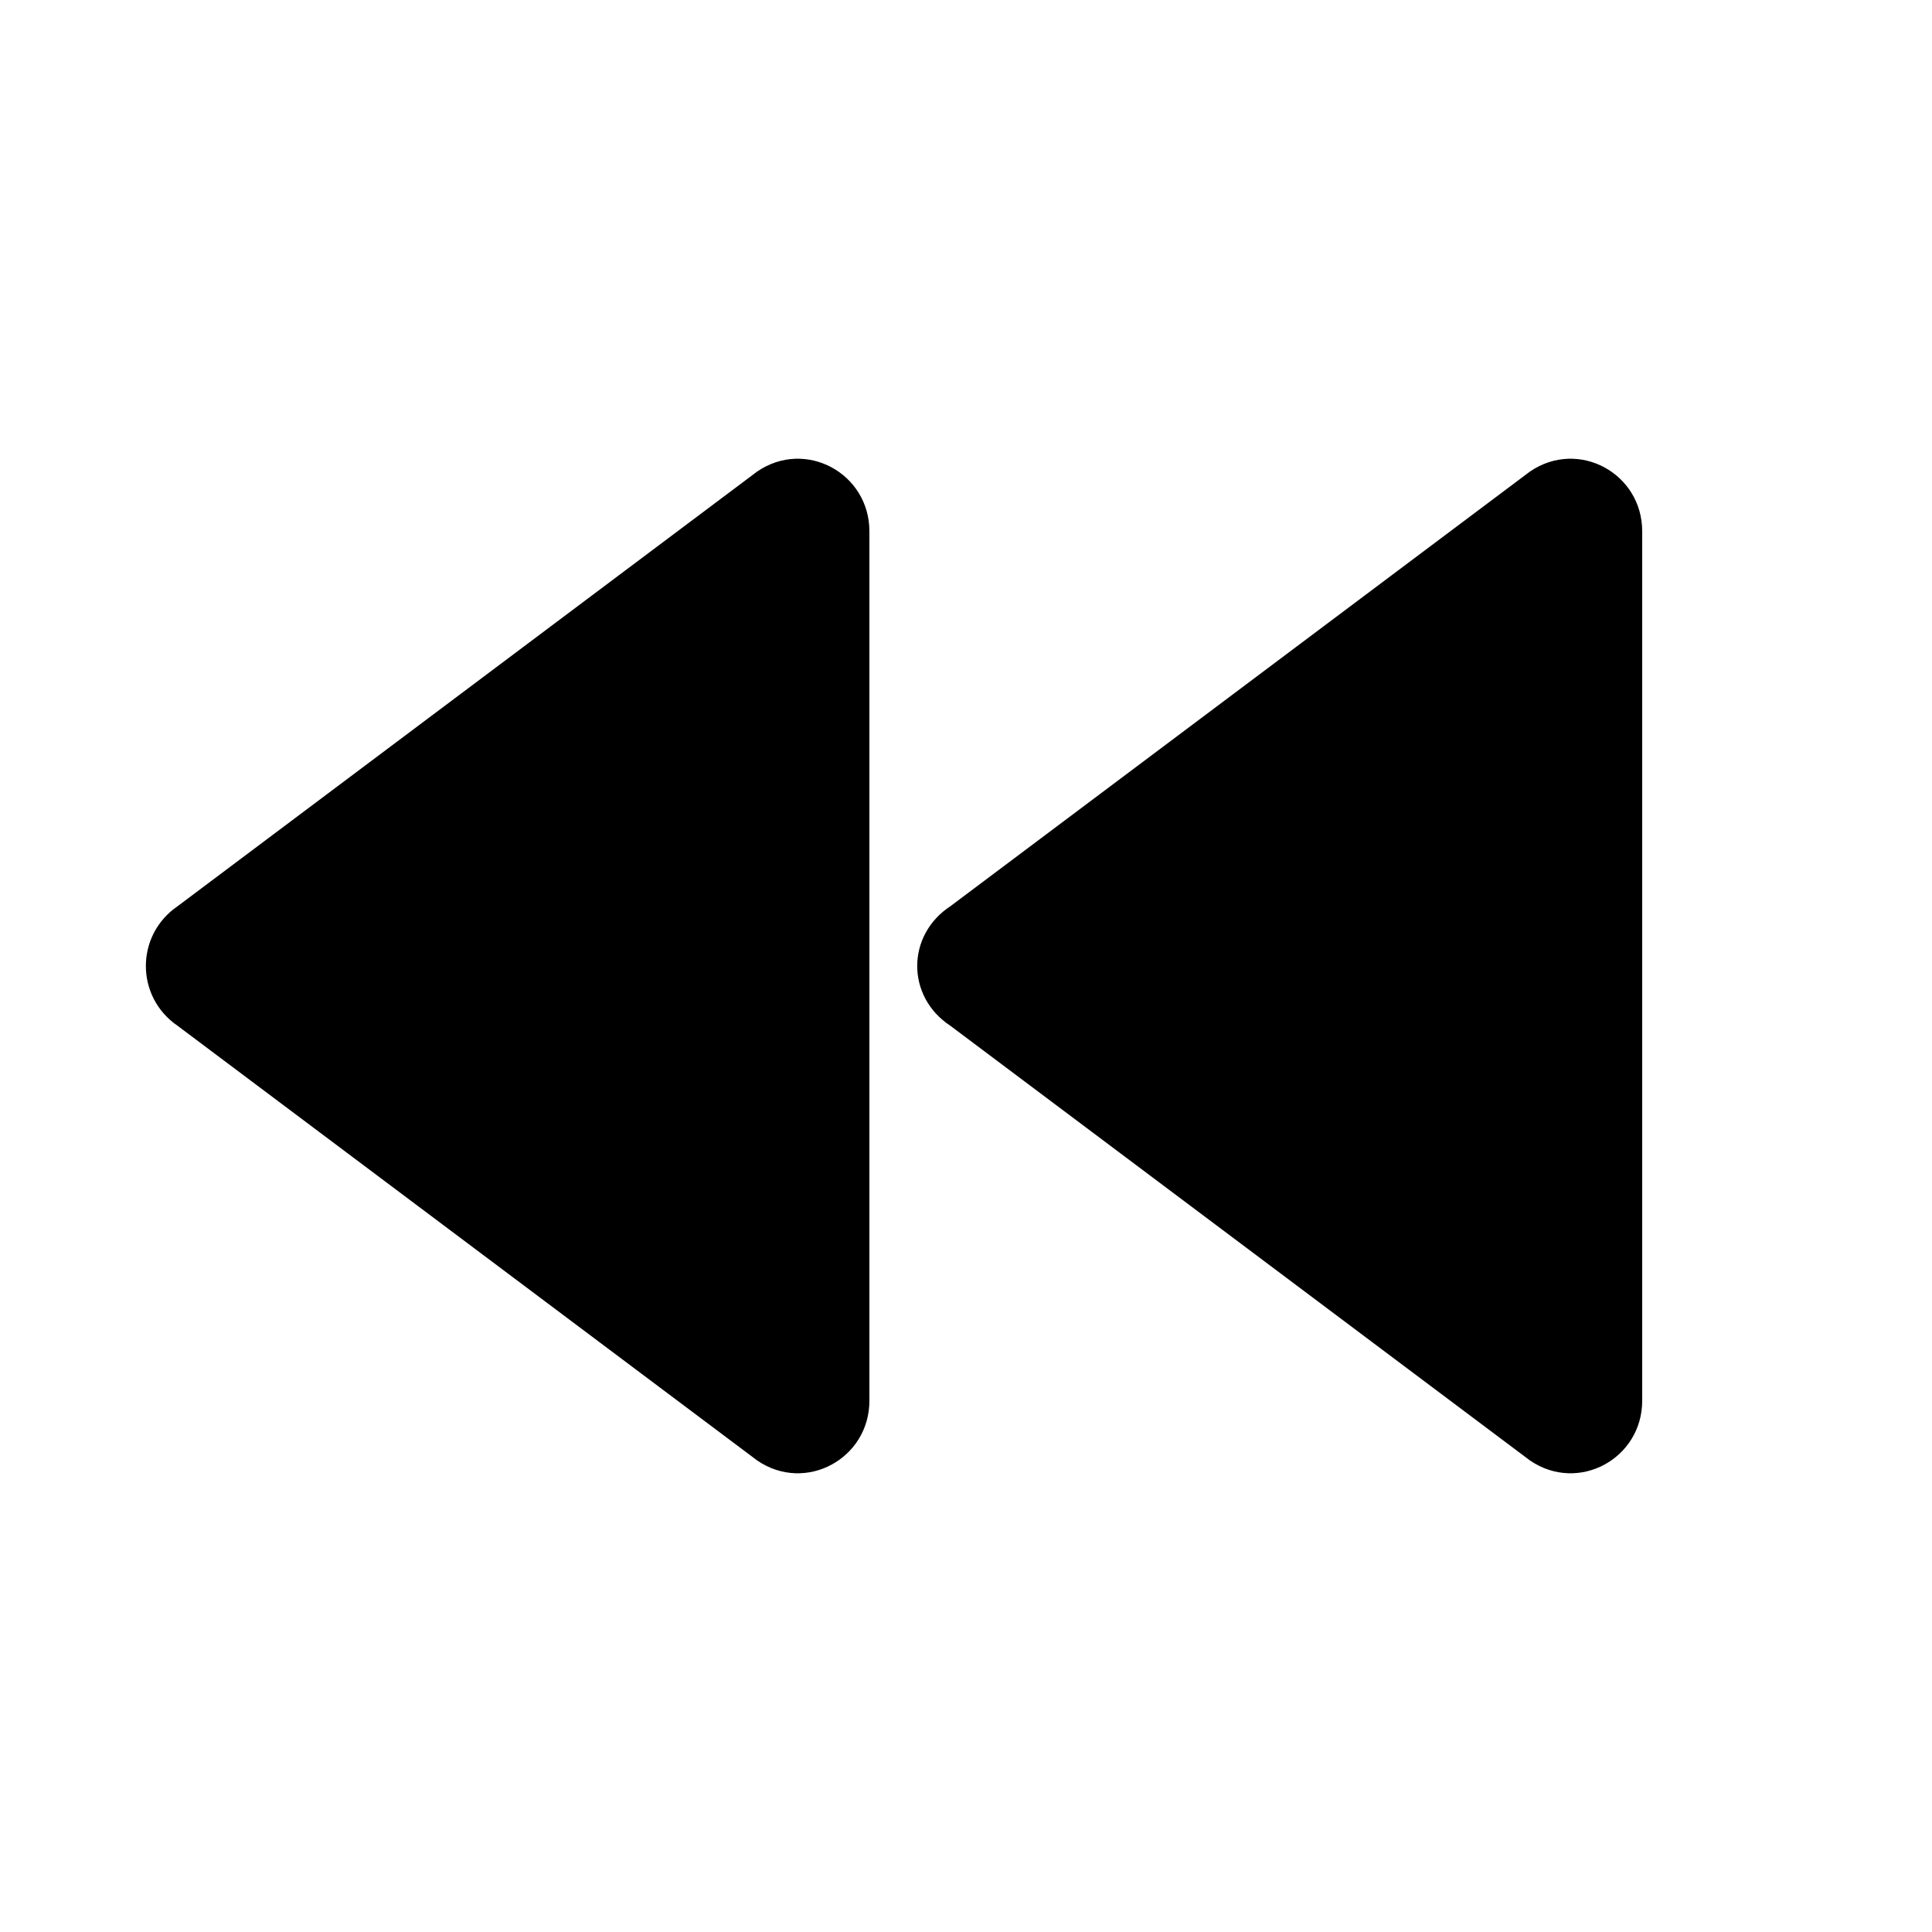 <?xml version="1.0" encoding="UTF-8"?><svg xmlns="http://www.w3.org/2000/svg" width="1024" height="1024" viewBox="0 0 1 1.0"><title>media-rewind</title><path id="icon-media-rewind" fill-rule="evenodd" d="M .792,.756 C .817,.773 .85,.755 .85,.725 L .85,.275 C .85,.245 .817,.227 .792,.244 L .492,.469 C .469,.484 .469,.516 .492,.531 L .792,.756 zM .392,.756 C .417,.773 .45,.755 .45,.725 L .45,.275 C .45,.245 .417,.227 .392,.244 L .092,.469 C .07,.484 .07,.516 .092,.531 L .392,.756 z" /></svg>